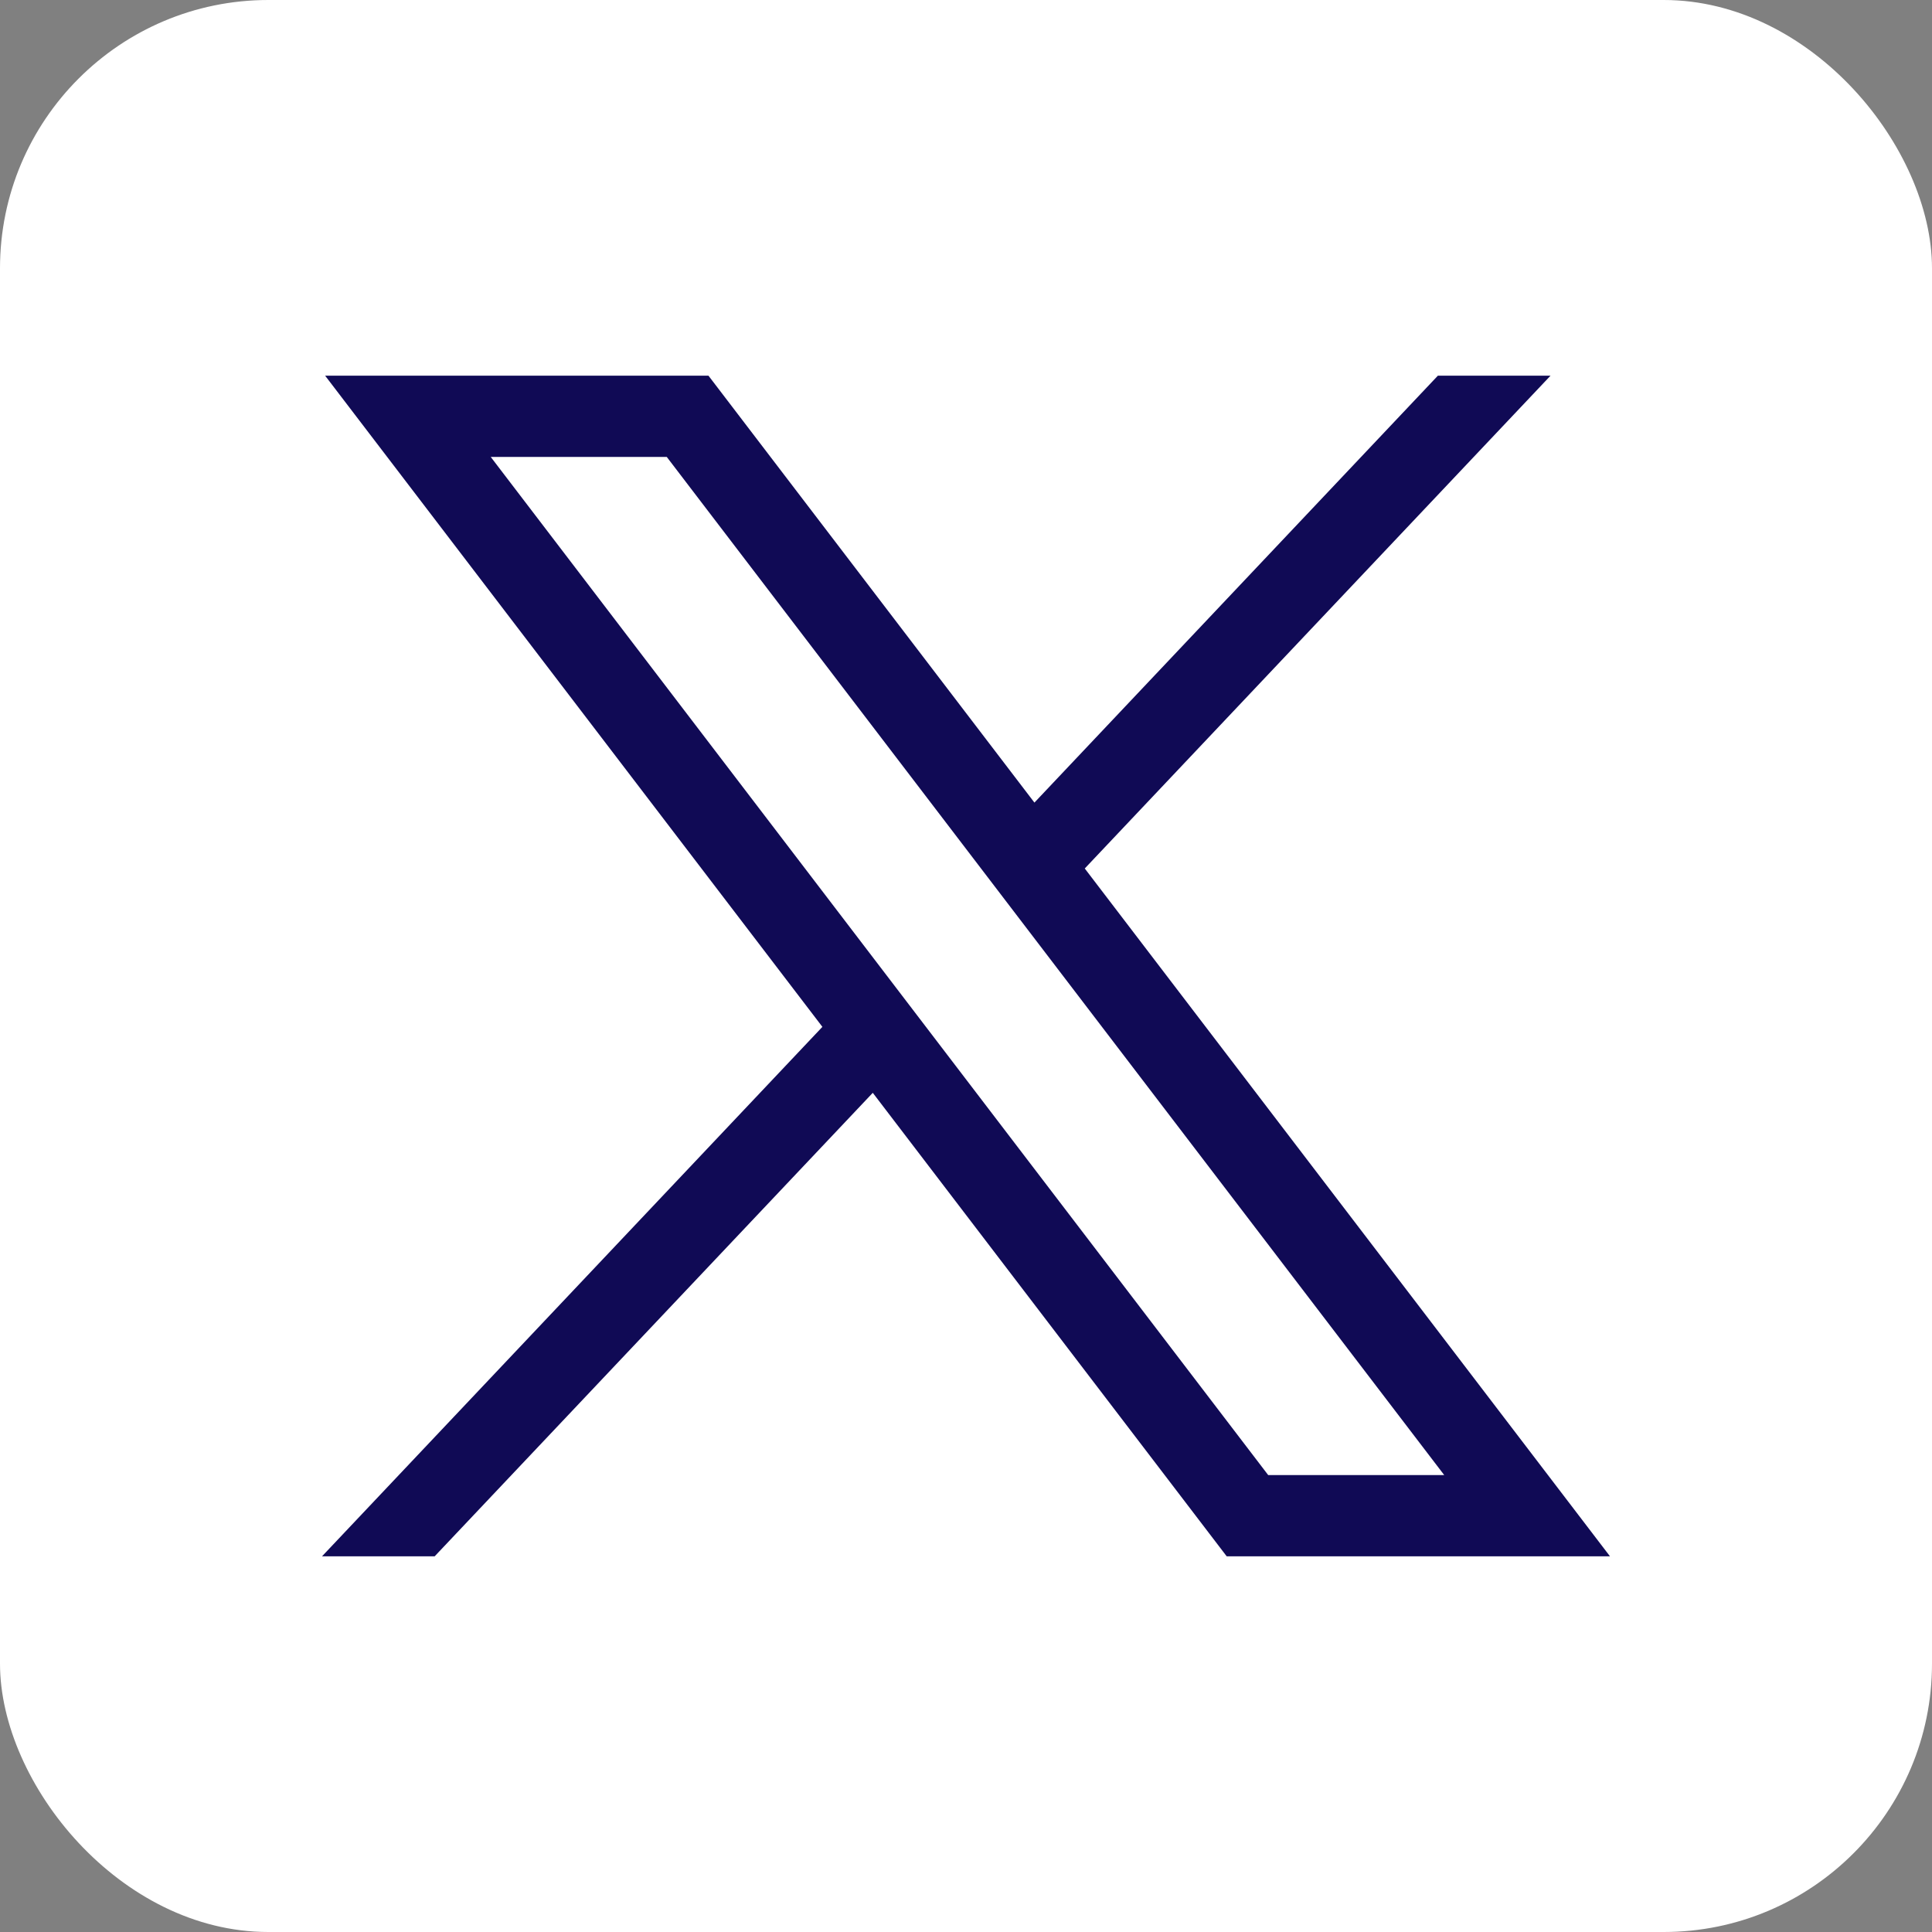 <svg width="36" height="36" viewBox="0 0 36 36" fill="none" xmlns="http://www.w3.org/2000/svg">
<rect x="0" y="0" width="36" height="36" fill="#808080" stroke="none"/>
<rect width="36" height="36" rx="5" fill="white"/>
<path d="M6.058 7L15.324 19.134L6 29H8.099L16.263 20.363L22.858 29H30L20.213 16.183L28.892 7H26.793L19.275 14.955L13.201 7H6.059H6.058ZM9.144 8.514H12.424L26.911 27.486H23.631L9.144 8.514Z" fill="#100A55"/>
</svg>
